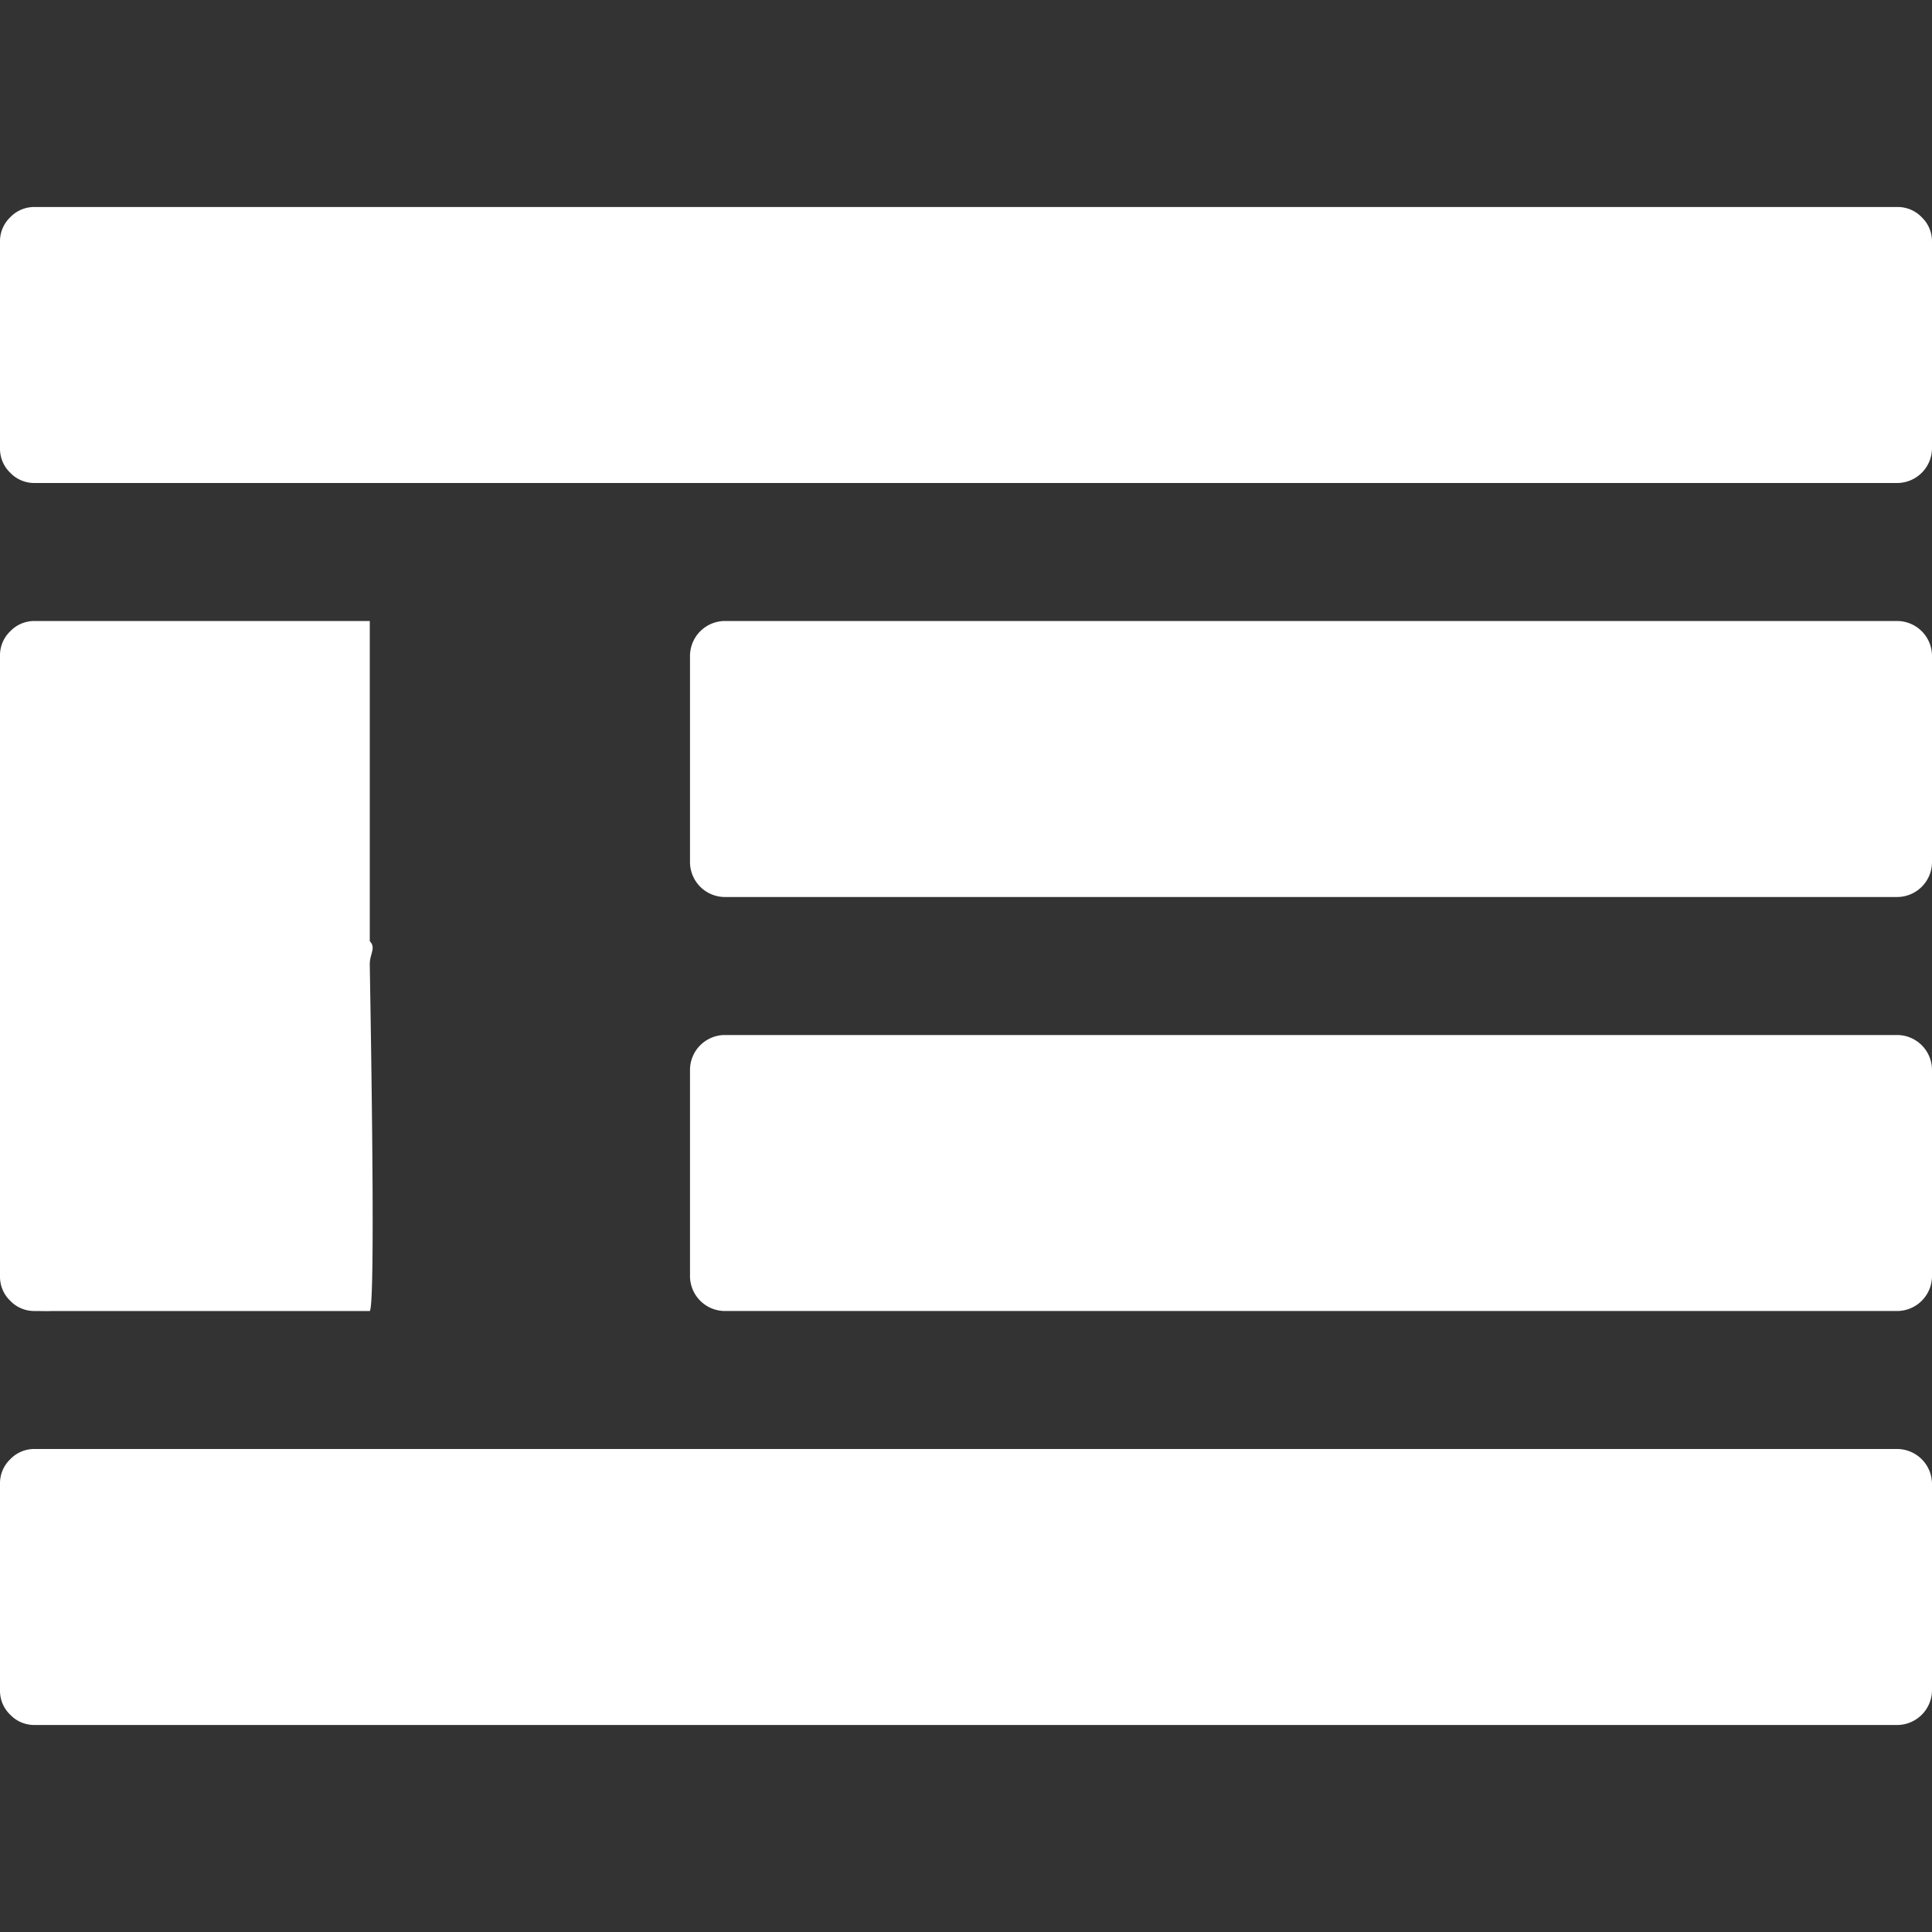 <svg xmlns="http://www.w3.org/2000/svg" xmlns:xlink="http://www.w3.org/1999/xlink" width="500" height="500" viewBox="0 0 500 500">
  <rect x="0" y="0" width="500" height="500" fill="#333333" stroke="none"/>
  <defs>
    <clipPath id="clip-Artboard_2">
      <rect width="500" height="500"/>
    </clipPath>
  </defs>
  <g id="Artboard_2" data-name="Artboard – 2" clip-path="url(#clip-Artboard_2)">
    <path id="indent" d="M95.7,195.9c0,2.6,1.674,88.143,0,89.816H13.432c-1.183.064-2.7,0-4.505,0a8.579,8.579,0,0,1-6.276-2.651A8.579,8.579,0,0,1,0,276.786V116.073A8.579,8.579,0,0,1,2.651,109.8a8.6,8.6,0,0,1,6.276-2.656H95.7v82.87c1.674,1.674,0,3.283,0,5.887ZM500,330.354v53.573a9.054,9.054,0,0,1-8.927,8.927H8.927A8.579,8.579,0,0,1,2.651,390.2,8.579,8.579,0,0,1,0,383.927V330.354a8.579,8.579,0,0,1,2.651-6.276,8.579,8.579,0,0,1,6.276-2.651H491.068a9.054,9.054,0,0,1,8.927,8.927Zm0-107.141v53.573a9.054,9.054,0,0,1-8.927,8.927H187.5a9.054,9.054,0,0,1-8.927-8.927V223.214a9.054,9.054,0,0,1,8.927-8.927H491.073A9.054,9.054,0,0,1,500,223.214Zm0-107.141v53.573a9.054,9.054,0,0,1-8.927,8.927H187.5a9.054,9.054,0,0,1-8.927-8.932V116.073a9.063,9.063,0,0,1,8.927-8.932H491.073A9.054,9.054,0,0,1,500,116.068ZM500,8.932V62.505a9.045,9.045,0,0,1-8.927,8.922H8.927a8.579,8.579,0,0,1-6.276-2.651A8.579,8.579,0,0,1,0,62.5V8.927A8.579,8.579,0,0,1,2.651,2.651,8.579,8.579,0,0,1,8.927,0H491.068a8.579,8.579,0,0,1,6.276,2.651A8.6,8.6,0,0,1,500,8.927Z" transform="translate(0 53.573)" fill="#fff"/>
  </g>
</svg>
